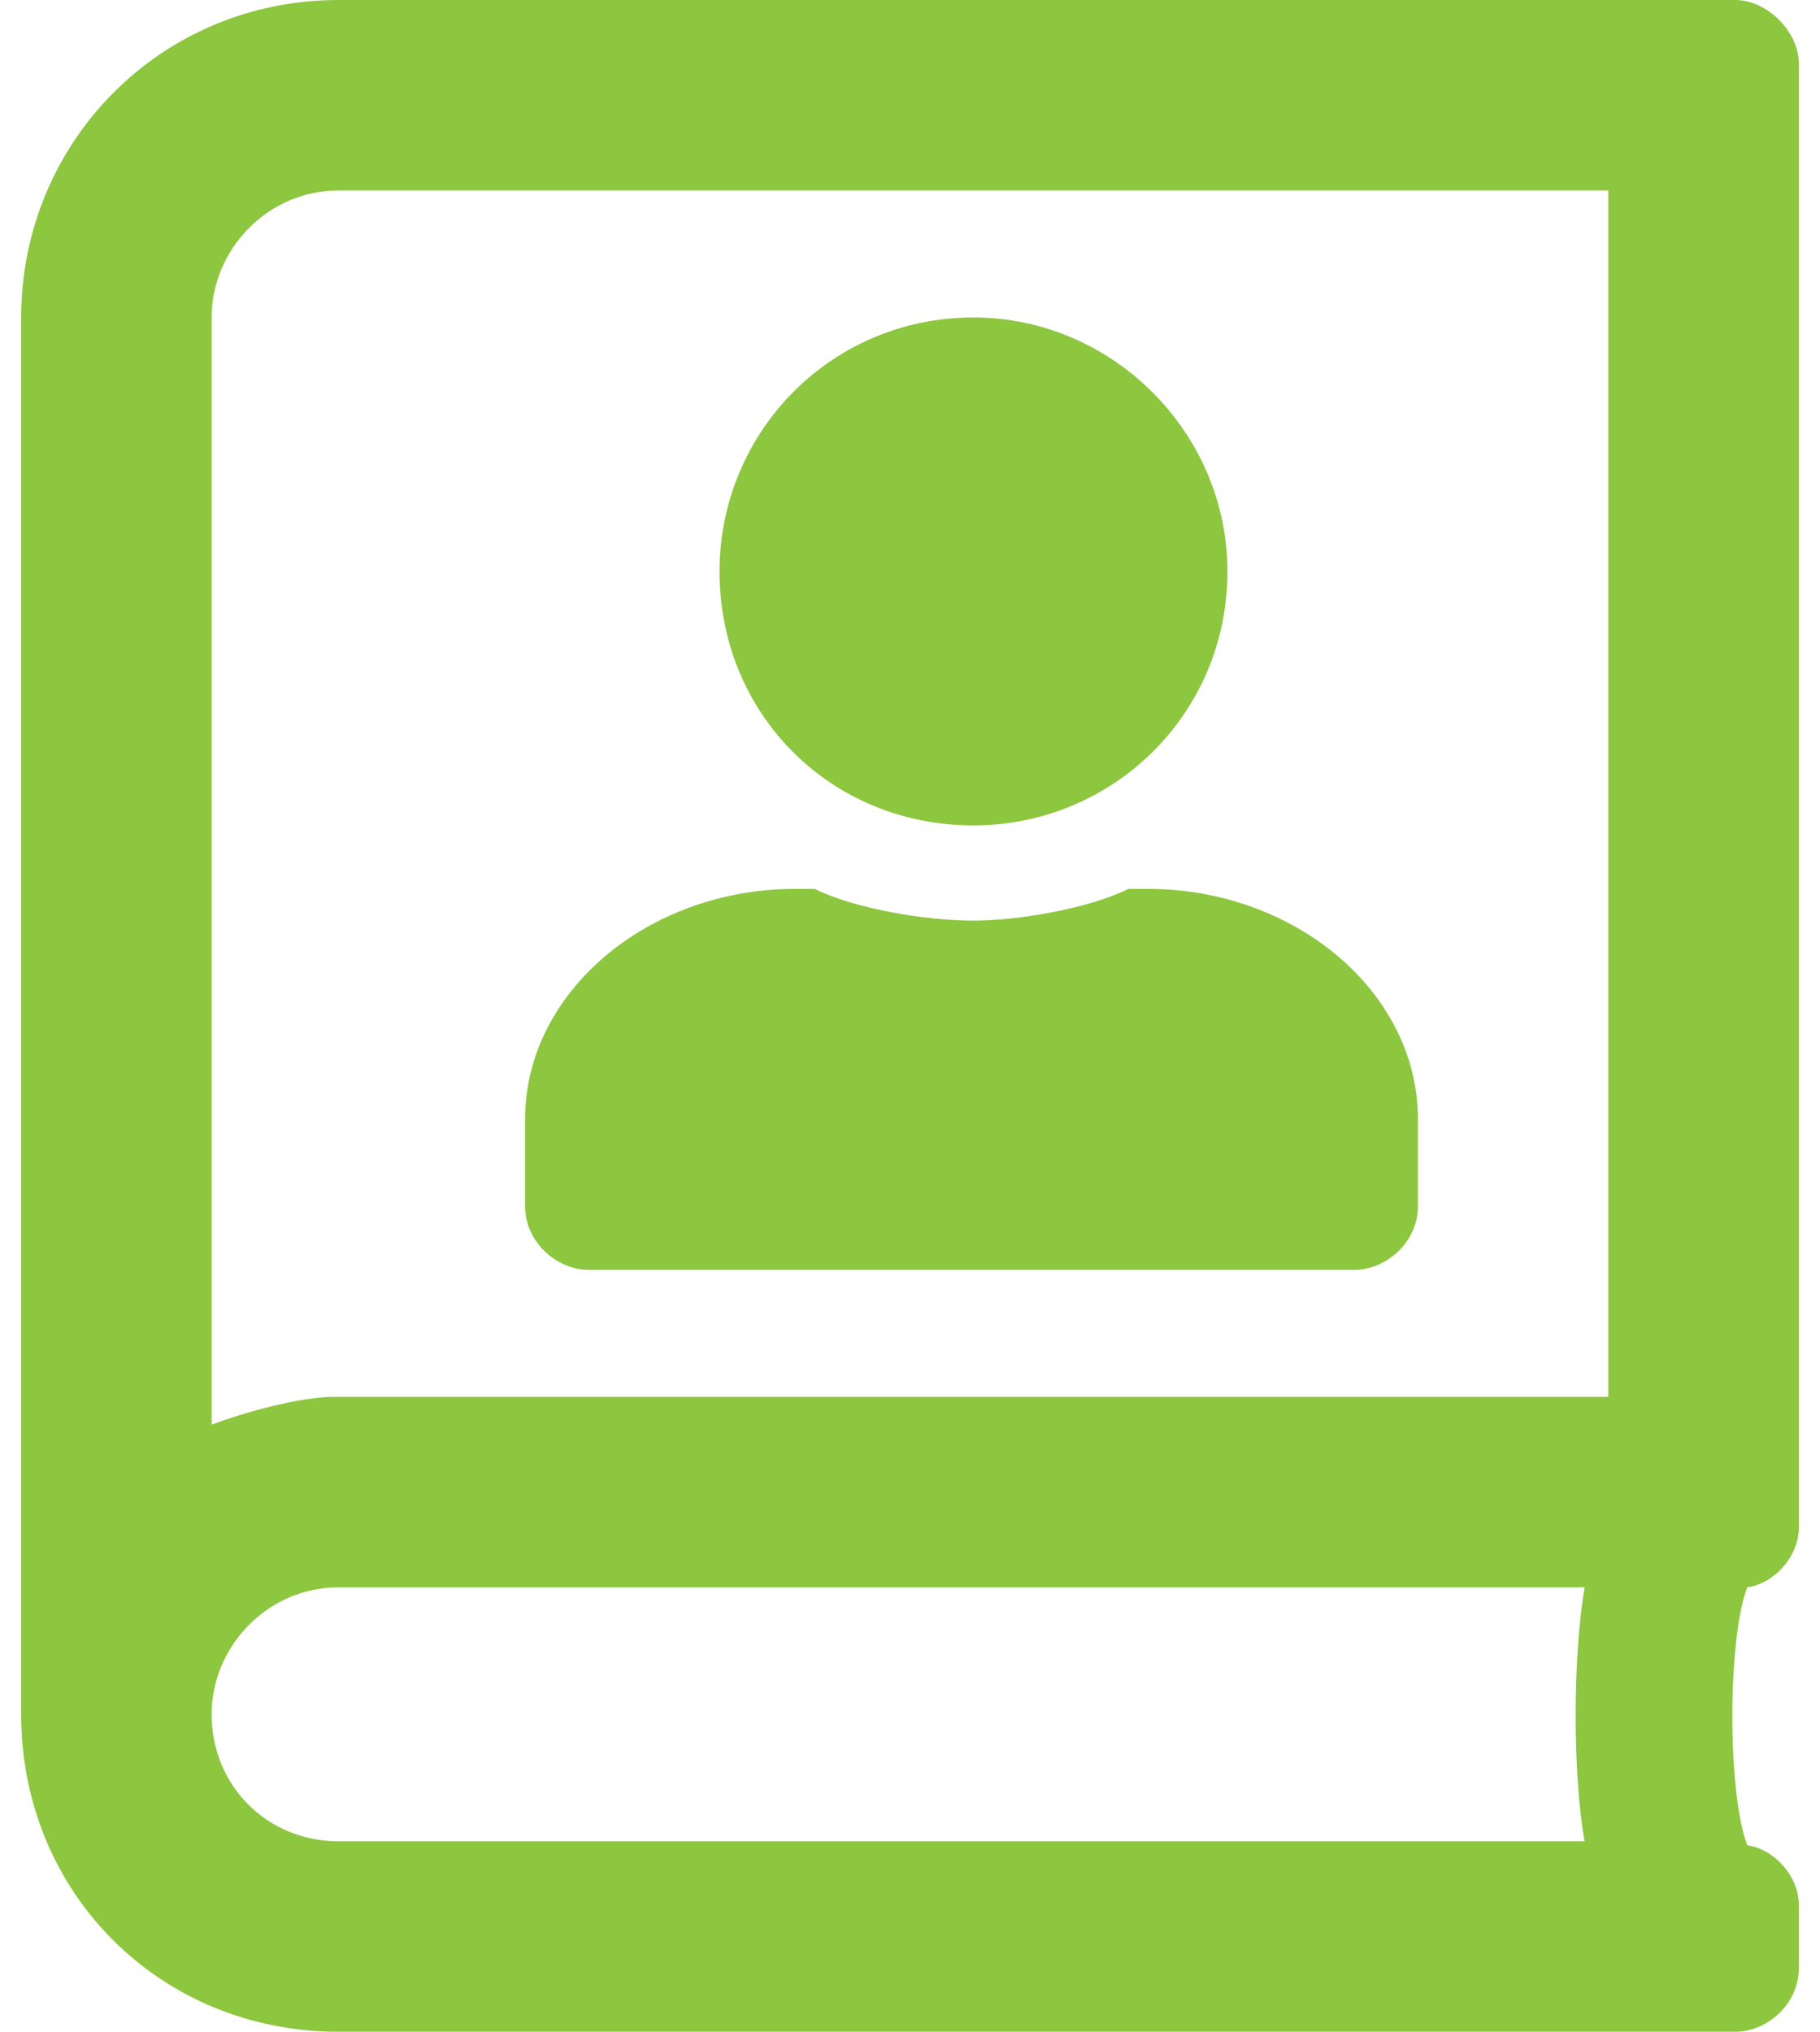 <svg xmlns="http://www.w3.org/2000/svg" width="43" height="48" viewBox="0 0 43 48" fill="none">
    <path
        d="M23 19.5C26.281 19.5 29 16.875 29 13.5C29 10.219 26.281 7.5 23 7.5C19.625 7.5 17 10.219 17 13.5C17 16.875 19.625 19.5 23 19.5ZM42.5 36V1.5C42.5 0.75 41.75 0 41 0H8C3.781 0 0.5 3.375 0.5 7.5V40.5C0.5 44.719 3.781 48 8 48H41C41.75 48 42.5 47.344 42.5 46.5V45C42.5 44.344 41.938 43.688 41.281 43.594C40.812 42.375 40.812 38.719 41.281 37.5C41.938 37.406 42.5 36.75 42.5 36.094V36ZM37.438 43.5H8C6.312 43.5 5 42.188 5 40.5C5 38.906 6.312 37.5 8 37.5H37.438C37.156 39.188 37.156 41.906 37.438 43.5ZM38 33H8H7.906C7.062 33 5.75 33.375 5 33.656V7.5C5 5.906 6.312 4.5 8 4.5H38V33ZM14 30H32C32.75 30 33.5 29.344 33.5 28.5V26.438C33.5 23.438 30.594 21 27.125 21H26.656C25.719 21.469 24.031 21.75 23 21.75C21.875 21.75 20.188 21.469 19.25 21H18.781C15.312 21 12.406 23.438 12.406 26.438V28.5C12.406 29.344 13.156 30 13.906 30H14Z"
        fill="#8DC63F"></path>
</svg>